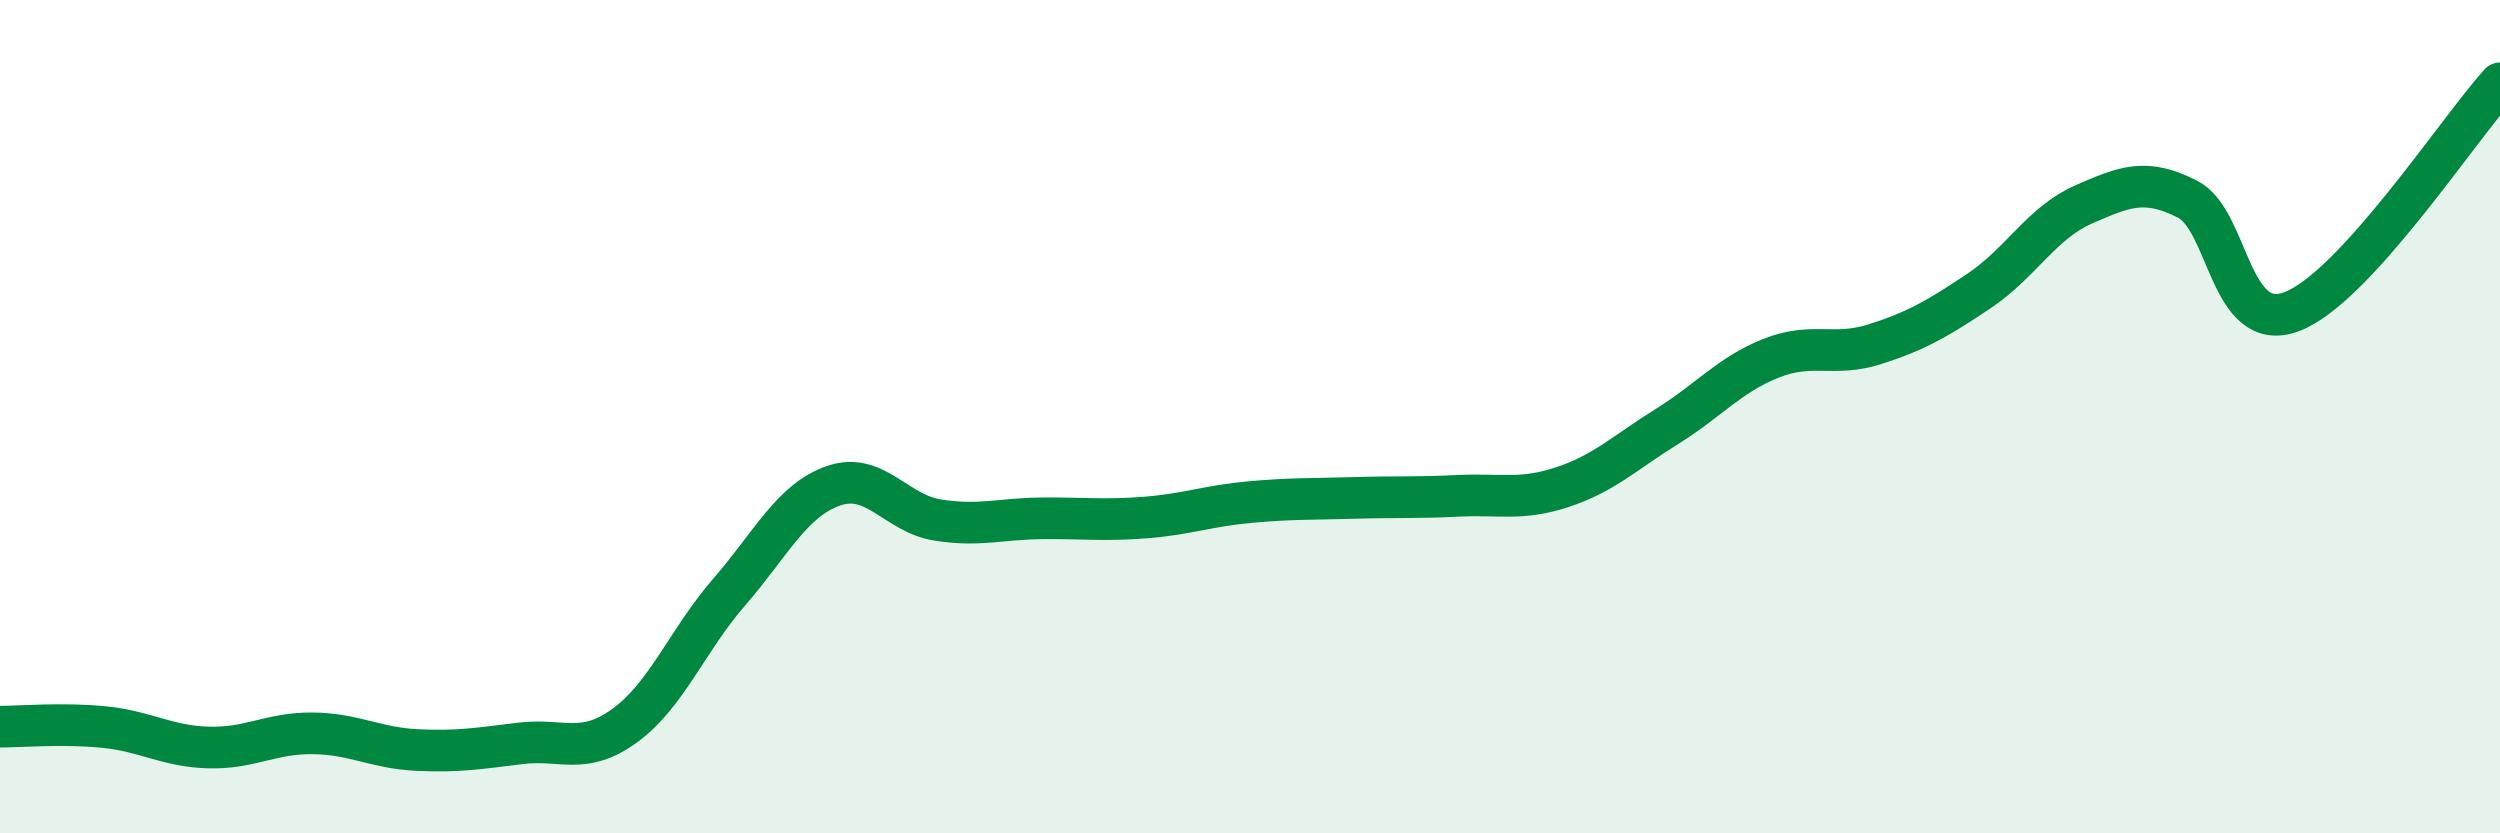 
    <svg width="60" height="20" viewBox="0 0 60 20" xmlns="http://www.w3.org/2000/svg">
      <path
        d="M 0,17.44 C 0.5,17.44 1.5,17.35 2.5,17.45 C 3.5,17.55 4,17.91 5,17.94 C 6,17.97 6.5,17.59 7.5,17.6 C 8.5,17.61 9,17.95 10,18 C 11,18.05 11.5,17.96 12.5,17.84 C 13.5,17.72 14,18.14 15,17.41 C 16,16.68 16.5,15.36 17.5,14.21 C 18.5,13.06 19,12.01 20,11.66 C 21,11.31 21.5,12.32 22.5,12.48 C 23.5,12.64 24,12.45 25,12.44 C 26,12.43 26.5,12.5 27.5,12.42 C 28.5,12.34 29,12.14 30,12.05 C 31,11.96 31.5,11.98 32.5,11.95 C 33.5,11.92 34,11.95 35,11.9 C 36,11.85 36.5,12.02 37.5,11.69 C 38.5,11.36 39,10.86 40,10.24 C 41,9.62 41.5,9 42.5,8.6 C 43.5,8.2 44,8.58 45,8.26 C 46,7.94 46.5,7.65 47.5,6.98 C 48.5,6.31 49,5.35 50,4.91 C 51,4.47 51.5,4.27 52.5,4.78 C 53.5,5.29 53.5,8.04 55,7.48 C 56.5,6.92 59,3.1 60,2L60 20L0 20Z"
        fill="#008740"
        opacity="0.1"
        stroke-linecap="round"
        stroke-linejoin="round"
      />
      <path
        d="M 0,17.44 C 0.5,17.44 1.5,17.35 2.5,17.45 C 3.5,17.55 4,17.91 5,17.94 C 6,17.97 6.5,17.59 7.5,17.6 C 8.5,17.61 9,17.95 10,18 C 11,18.05 11.5,17.96 12.5,17.84 C 13.5,17.72 14,18.14 15,17.41 C 16,16.68 16.5,15.36 17.5,14.21 C 18.5,13.06 19,12.01 20,11.66 C 21,11.31 21.5,12.32 22.5,12.48 C 23.5,12.64 24,12.45 25,12.44 C 26,12.43 26.5,12.5 27.5,12.42 C 28.5,12.34 29,12.14 30,12.05 C 31,11.96 31.5,11.98 32.5,11.95 C 33.5,11.92 34,11.95 35,11.9 C 36,11.85 36.5,12.02 37.5,11.69 C 38.5,11.36 39,10.86 40,10.24 C 41,9.62 41.5,9 42.5,8.6 C 43.5,8.2 44,8.58 45,8.26 C 46,7.94 46.5,7.65 47.5,6.98 C 48.5,6.31 49,5.35 50,4.91 C 51,4.47 51.5,4.27 52.5,4.78 C 53.5,5.29 53.5,8.04 55,7.48 C 56.5,6.92 59,3.1 60,2"
        stroke="#008740"
        stroke-width="1"
        fill="none"
        stroke-linecap="round"
        stroke-linejoin="round"
      />
    </svg>
  